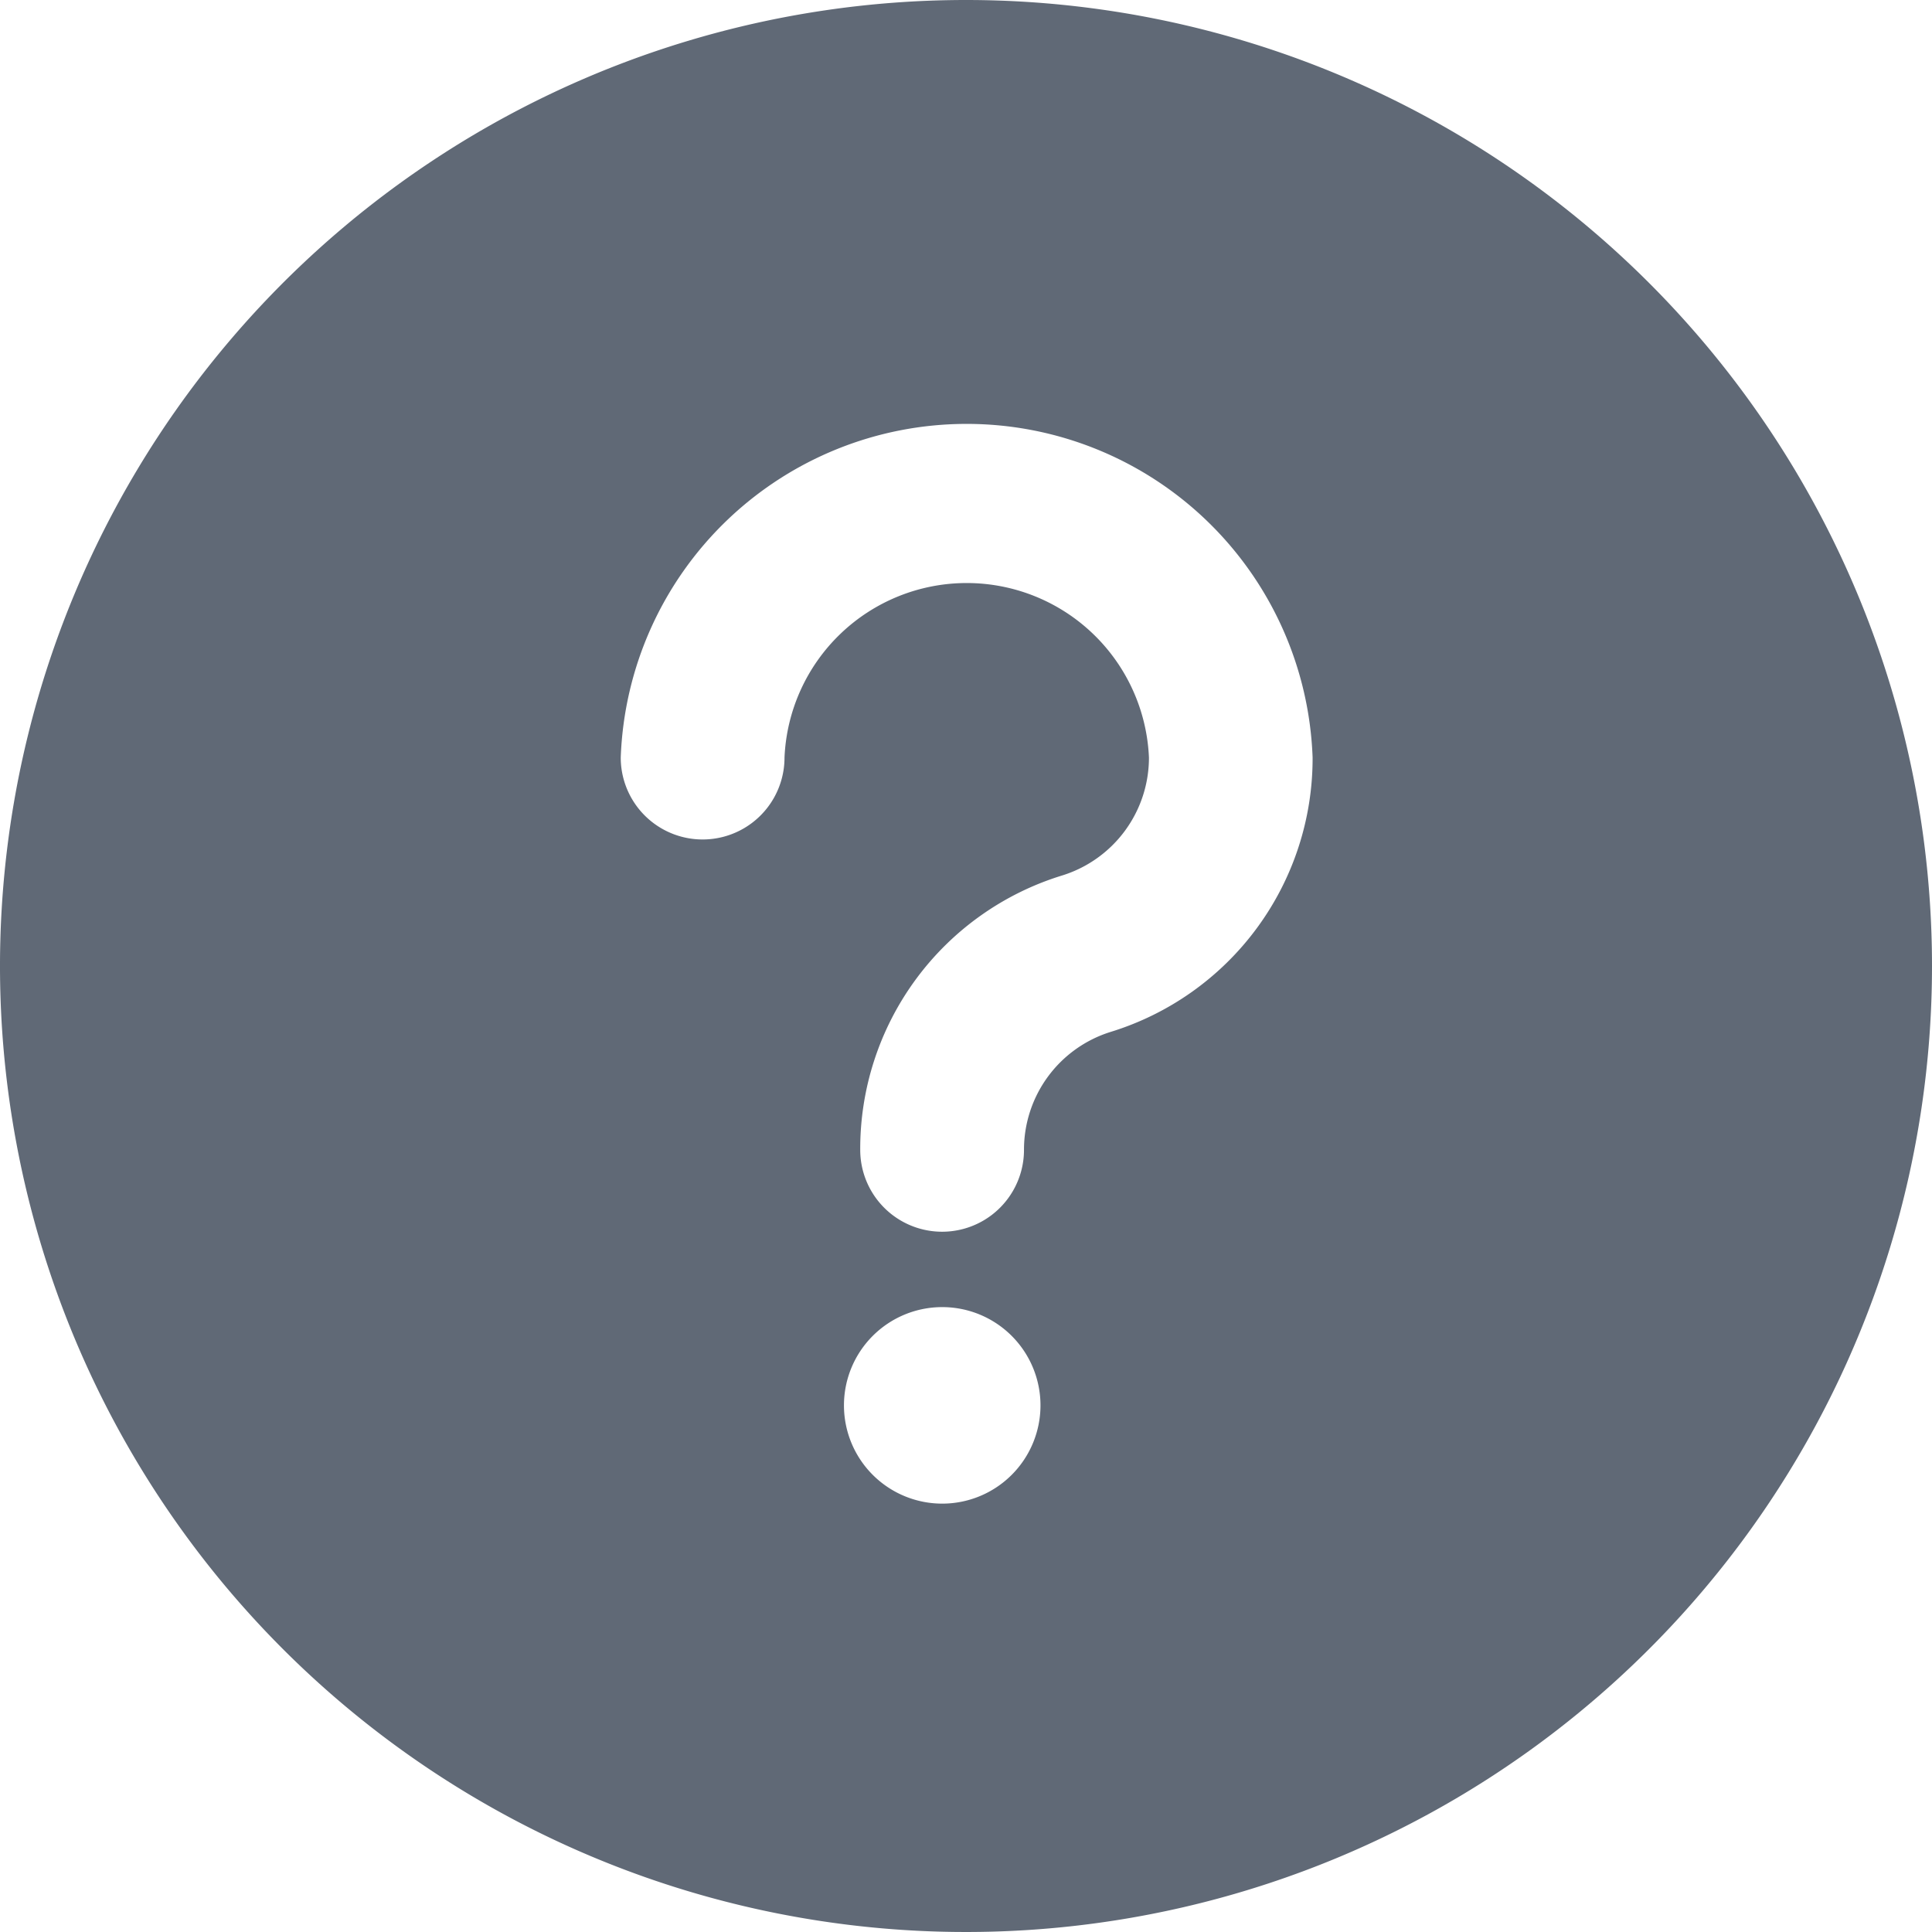 <svg id="Layer_2" data-name="Layer 2" xmlns="http://www.w3.org/2000/svg" width="17.224" height="17.224" viewBox="0 0 17.224 17.224">
  <g id="Layer_1" data-name="Layer 1">
    <g id="help">
      <path id="Контур_241" data-name="Контур 241" d="M8.612,0a8.612,8.612,0,1,0,8.612,8.612A8.612,8.612,0,0,0,8.612,0ZM8.4,13.405a.876.876,0,1,1,.876-.876A.876.876,0,0,1,8.4,13.405ZM9.9,9.2a1.1,1.1,0,0,0-.771,1.051.73.73,0,1,1-1.46,0,2.549,2.549,0,0,1,1.8-2.446,1.1,1.1,0,0,0,.774-1.051,1.626,1.626,0,0,0-3.249,0,.73.73,0,0,1-1.46,0,3.086,3.086,0,0,1,6.168,0A2.551,2.551,0,0,1,9.9,9.2Z" fill="#606976"/>
    </g>
  </g>
</svg>
